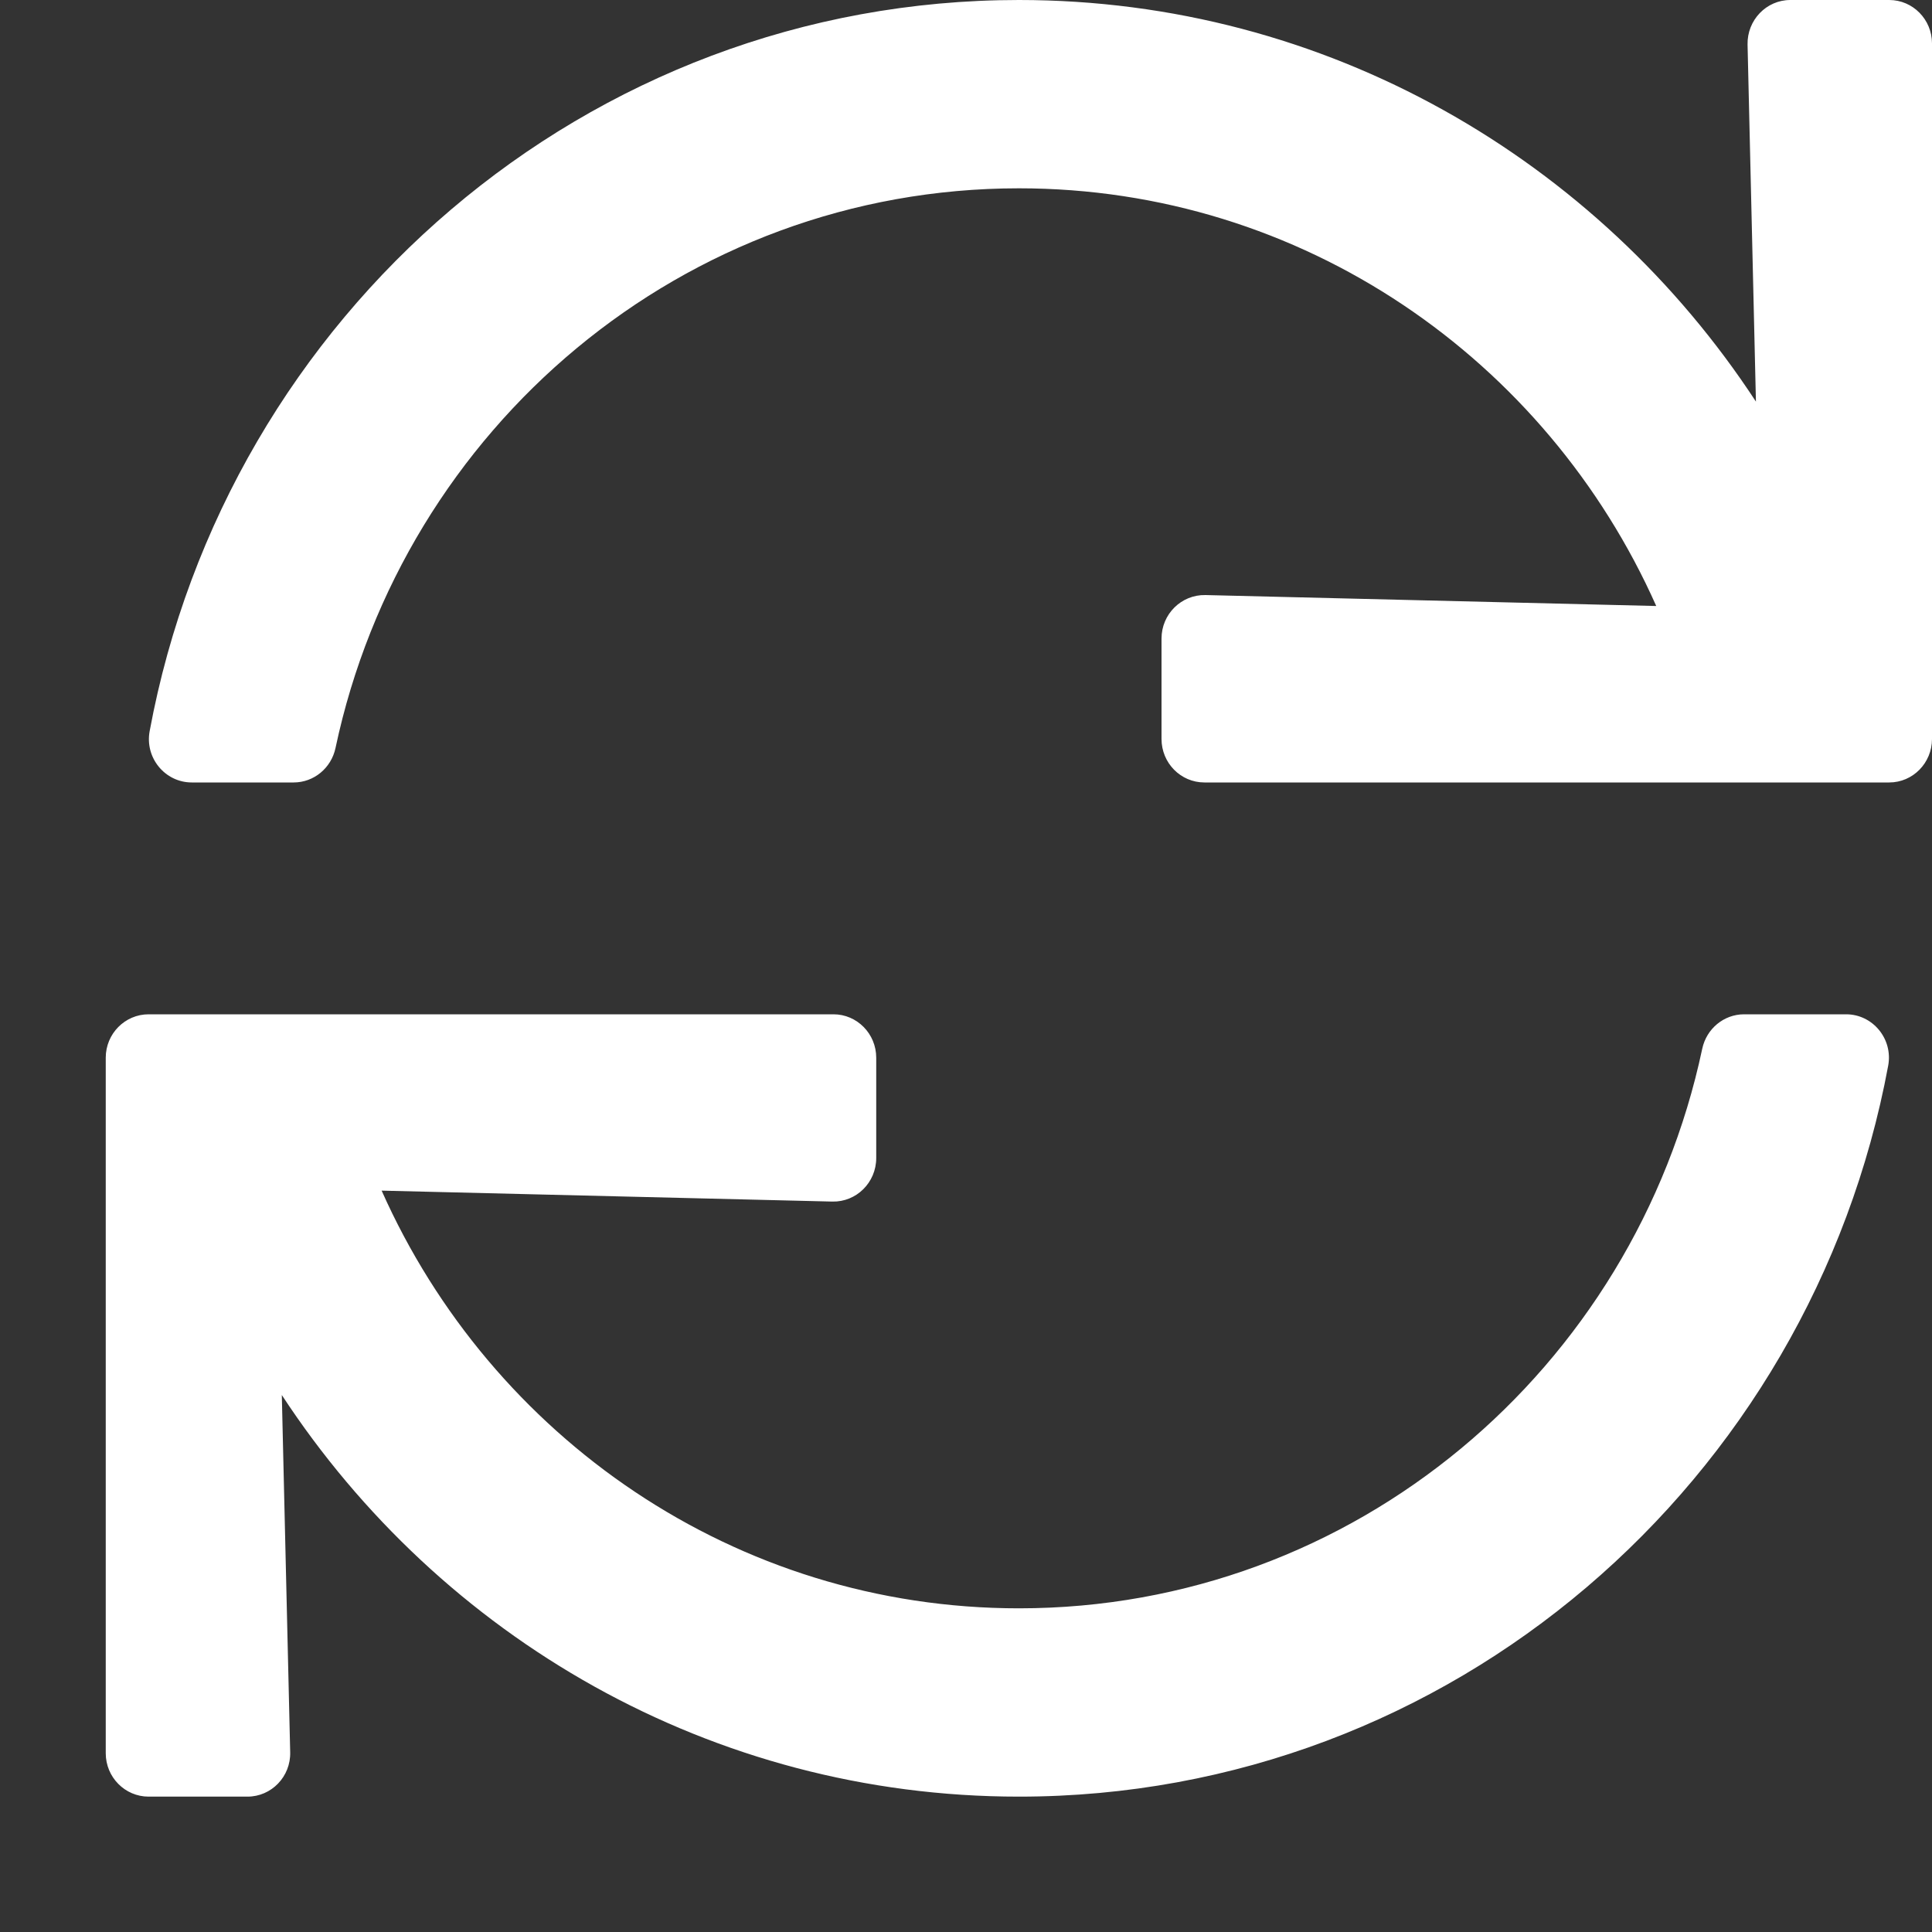 <svg width="15" height="15" viewBox="0 0 15 15" fill="none" xmlns="http://www.w3.org/2000/svg">
<rect x="0" y="0" width="15" height="15" fill="#333333" stroke="none"/>
<path fill-rule="evenodd" clip-rule="evenodd" d="M15 0.337C15 0.151 14.851 0 14.668 0H13.9C13.714 0 13.564 0.156 13.568 0.346L13.633 3.118C12.403 1.239 10.299 0 7.911 0C4.555 0 1.761 2.445 1.162 5.676C1.123 5.883 1.281 6.075 1.489 6.075H2.28C2.437 6.075 2.572 5.963 2.605 5.807C3.132 3.322 5.305 1.462 7.911 1.462C10.114 1.462 12.008 2.792 12.859 4.705L9.359 4.62C9.172 4.616 9.018 4.768 9.018 4.958V5.737C9.018 5.924 9.167 6.075 9.351 6.075H14.668C14.851 6.075 15 5.924 15 5.737V0.337ZM14.66 8.273C14.698 8.066 14.54 7.875 14.333 7.875H13.541C13.384 7.875 13.249 7.987 13.216 8.143C12.689 10.627 10.516 12.487 7.911 12.487C5.708 12.487 3.814 11.157 2.963 9.244L6.463 9.329C6.649 9.333 6.803 9.181 6.803 8.991V8.212C6.803 8.026 6.654 7.875 6.471 7.875H1.154C0.97 7.875 0.821 8.026 0.821 8.212V13.612C0.821 13.798 0.97 13.949 1.154 13.949H1.921C2.108 13.949 2.258 13.793 2.253 13.604L2.188 10.831C3.419 12.71 5.522 13.949 7.911 13.949C11.267 13.949 14.06 11.505 14.66 8.273Z" fill="#fff"/>
</svg>
